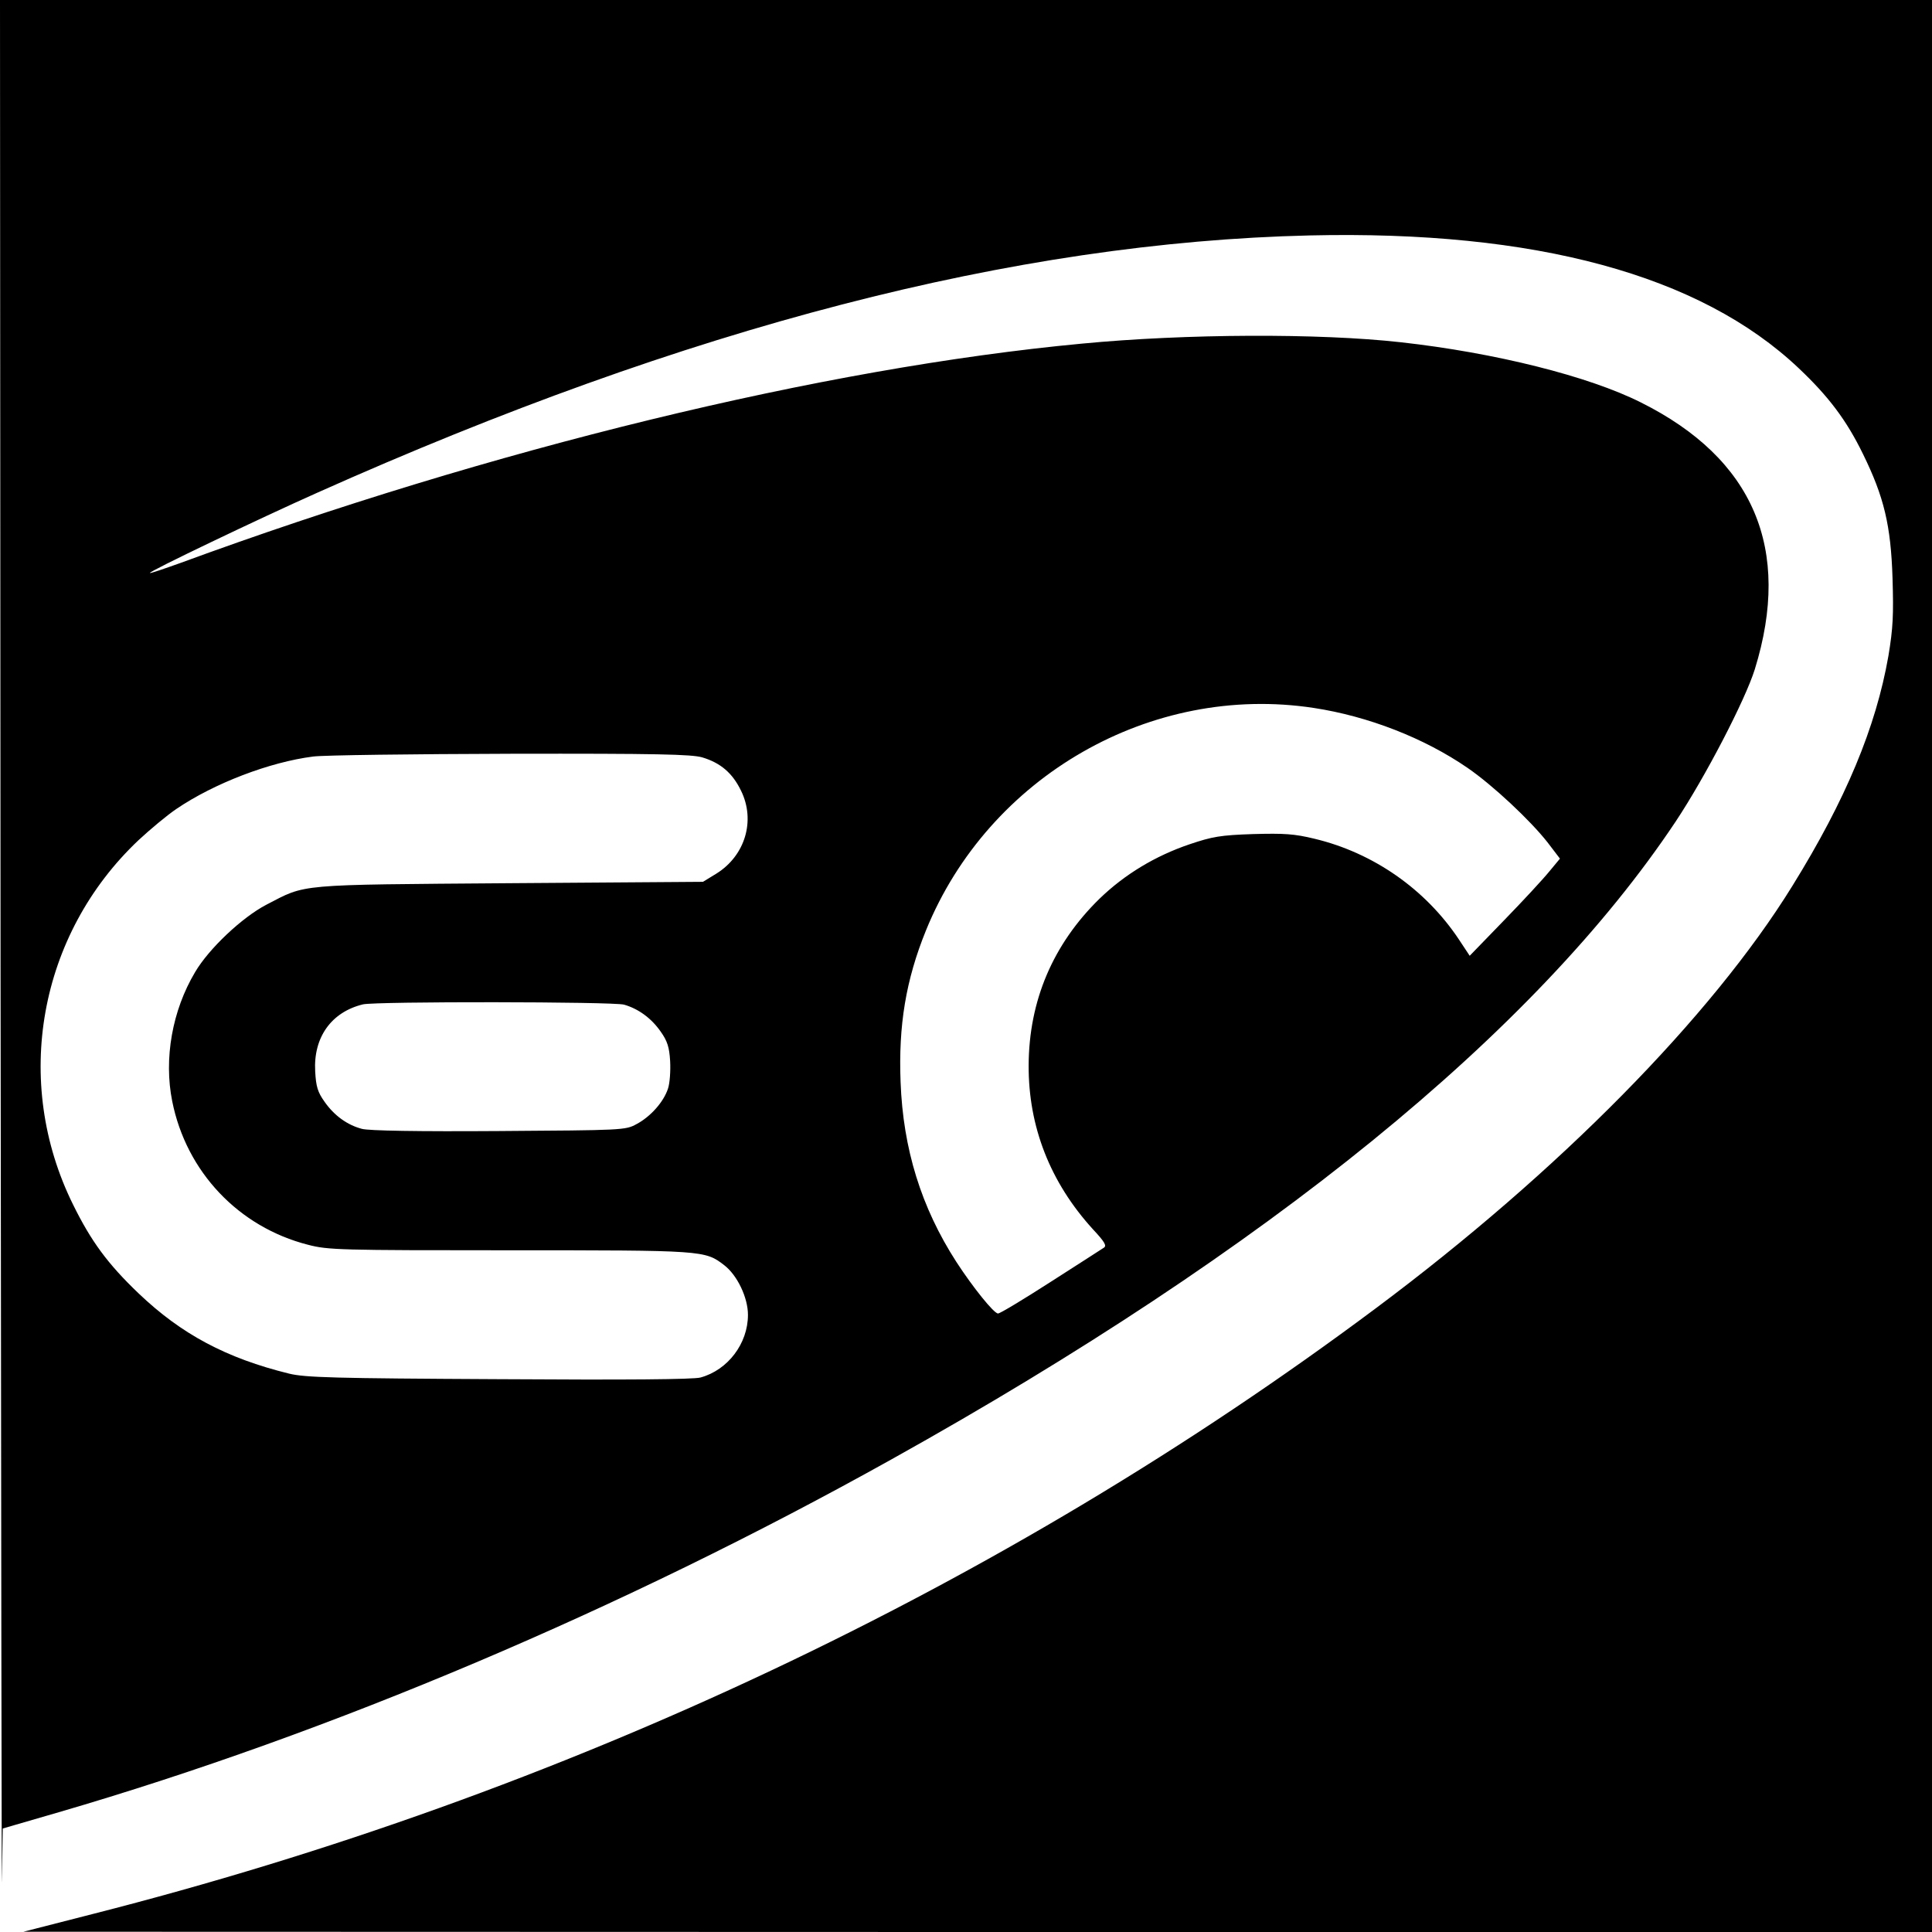 <?xml version="1.0" standalone="no"?>
<!DOCTYPE svg PUBLIC "-//W3C//DTD SVG 20010904//EN"
 "http://www.w3.org/TR/2001/REC-SVG-20010904/DTD/svg10.dtd">
<svg version="1.0" xmlns="http://www.w3.org/2000/svg"
 width="700pt" height="700pt" viewBox="0 0 700 700"
 preserveAspectRatio="xMidYMid meet">
<g transform="translate(0,700) scale(0.1,-0.1)"
fill="#000000" stroke="none">
<path d="M2 3498 c2 -1927 4 -3417 5 -3313 l3 190 203 59 c985 287 2043 735
3018 1279 1364 760 2331 1546 2840 2310 107 161 252 440 287 552 135 436 -4
763 -413 967 -189 95 -528 180 -870 218 -296 33 -779 31 -1155 -5 -938 -88
-2143 -382 -3267 -795 -59 -21 -108 -38 -110 -36 -5 5 396 197 607 291 1342
600 2527 907 3595 932 818 19 1415 -143 1772 -481 108 -102 173 -188 233 -311
76 -155 101 -258 107 -450 4 -133 2 -180 -15 -282 -45 -257 -154 -520 -348
-833 -293 -474 -847 -1036 -1509 -1530 -1351 -1009 -2945 -1761 -4650 -2195
l-250 -64 3458 -1 3457 0 0 3500 0 3500 -3500 0 -3500 0 2 -3502z m4758 937
c197 -30 400 -109 557 -217 93 -64 228 -191 290 -270 l45 -59 -39 -47 c-21
-26 -94 -105 -163 -176 l-125 -129 -39 59 c-121 182 -310 314 -523 365 -74 18
-110 20 -223 17 -118 -4 -147 -9 -230 -37 -124 -42 -235 -109 -326 -197 -169
-165 -256 -370 -257 -604 -1 -222 78 -424 233 -594 43 -46 51 -60 39 -67 -8
-5 -94 -61 -193 -124 -98 -63 -184 -115 -190 -114 -15 0 -92 96 -151 187 -127
197 -193 409 -202 652 -8 205 19 369 92 549 227 558 816 896 1405 806z m-2216
-179 c67 -20 110 -57 141 -121 53 -108 15 -235 -89 -300 l-49 -30 -701 -5
c-781 -6 -734 -2 -881 -78 -88 -46 -208 -159 -258 -244 -83 -139 -114 -314
-83 -468 51 -256 241 -456 492 -520 73 -19 113 -20 729 -20 705 0 709 0 779
-54 47 -36 86 -117 86 -180 0 -104 -73 -200 -172 -227 -26 -7 -266 -9 -731 -6
-598 3 -701 6 -759 20 -228 56 -391 143 -546 291 -112 107 -172 189 -237 321
-221 446 -125 979 237 1321 42 39 103 90 137 113 137 93 338 170 496 190 39 5
361 9 716 10 531 1 654 -2 693 -13z m-283 -896 c52 -15 99 -49 133 -98 24 -34
31 -56 34 -106 2 -35 -1 -81 -8 -101 -16 -48 -63 -101 -114 -128 -40 -22 -50
-22 -499 -25 -293 -2 -471 1 -496 8 -53 14 -100 48 -135 98 -25 35 -31 55 -34
110 -7 123 58 215 173 243 47 11 905 10 946 -1z"/>
</g>
</svg>
